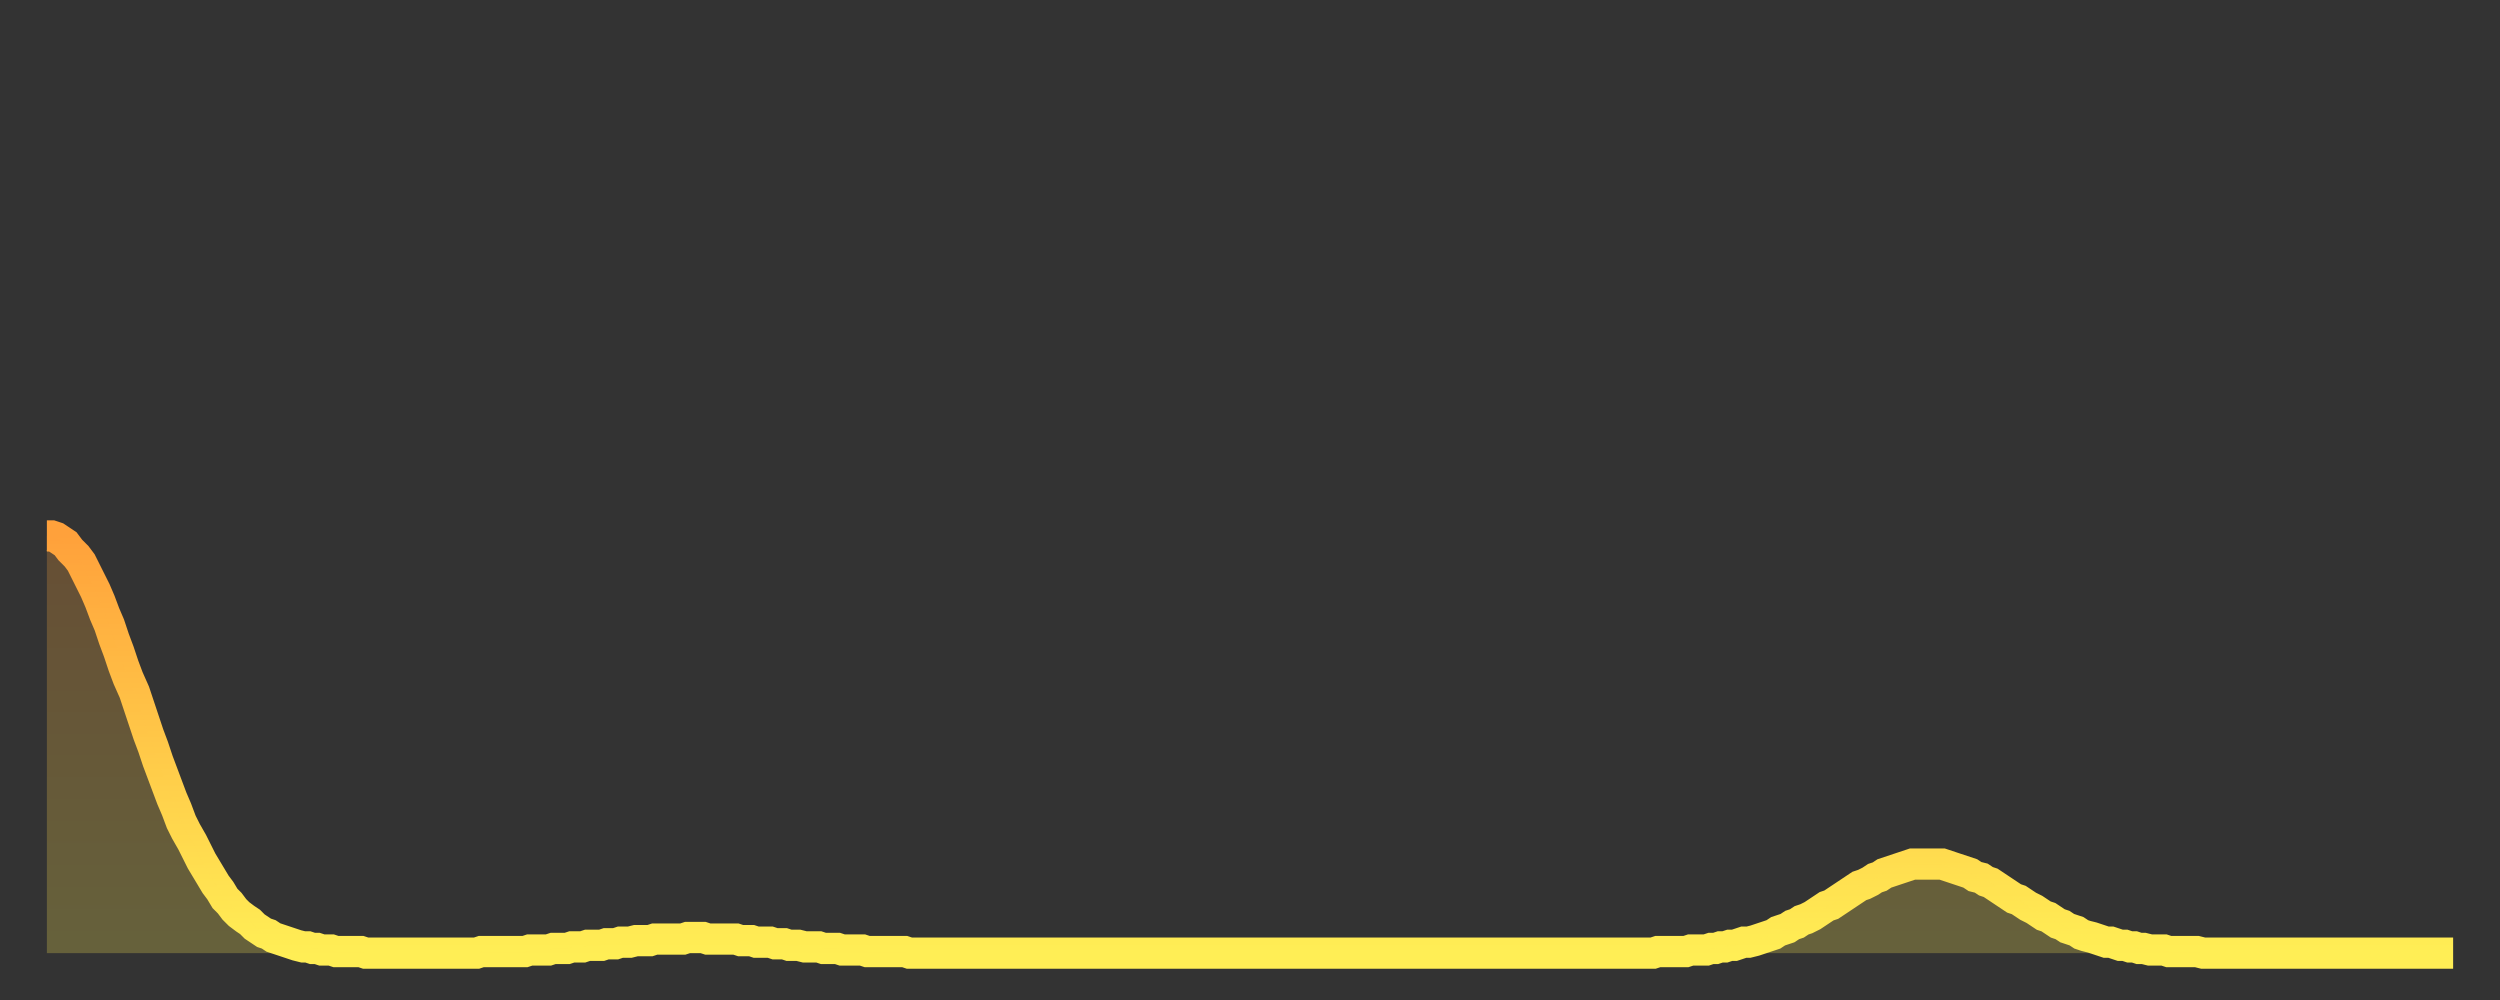 <?xml version="1.0" encoding="utf-8" ?>
<svg baseProfile="full" height="64" version="1.1" width="160" xmlns="http://www.w3.org/2000/svg" xmlns:ev="http://www.w3.org/2001/xml-events" xmlns:xlink="http://www.w3.org/1999/xlink"><rect width="100%" height="100%" fill="#333333" stroke="none"/><defs><linearGradient id="id2745288" x1="0" x2="0" y1="0" y2="1"><stop offset="0%" stop-color="#ffa13b" /><stop offset="50%" stop-color="#ffc848" /><stop offset="100%" stop-color="#ffee55" /></linearGradient></defs><g transform="translate(3,3)"><g><path d="M 0.0 31.3 0.3 31.3 0.6 31.4 0.9 31.6 1.2 31.8 1.5 32.2 1.9 32.6 2.2 33.0 2.5 33.6 2.8 34.2 3.1 34.8 3.4 35.5 3.7 36.3 4.0 37.0 4.3 37.9 4.6 38.7 4.9 39.6 5.2 40.4 5.6 41.3 5.9 42.2 6.2 43.1 6.5 44.0 6.8 44.8 7.1 45.7 7.4 46.5 7.7 47.3 8.0 48.1 8.3 48.8 8.6 49.6 8.9 50.2 9.3 50.9 9.6 51.5 9.9 52.1 10.2 52.6 10.5 53.1 10.8 53.6 11.1 54.0 11.4 54.5 11.7 54.8 12.0 55.2 12.3 55.5 12.7 55.8 13.0 56.0 13.3 56.3 13.6 56.5 13.9 56.7 14.2 56.8 14.5 57.0 14.8 57.1 15.1 57.2 15.4 57.3 15.7 57.4 16.0 57.5 16.4 57.6 16.7 57.6 17.0 57.7 17.3 57.7 17.6 57.8 17.9 57.8 18.2 57.8 18.5 57.9 18.8 57.9 19.1 57.9 19.4 57.9 19.8 57.9 20.1 57.9 20.4 58.0 20.7 58.0 21.0 58.0 21.3 58.0 21.6 58.0 21.9 58.0 22.2 58.0 22.5 58.0 22.8 58.0 23.1 58.0 23.5 58.0 23.8 58.0 24.1 58.0 24.4 58.0 24.7 58.0 25.0 58.0 25.3 58.0 25.6 58.0 25.9 58.0 26.2 58.0 26.5 58.0 26.8 58.0 27.2 58.0 27.5 58.0 27.8 57.9 28.1 57.9 28.4 57.9 28.7 57.9 29.0 57.9 29.3 57.9 29.6 57.9 29.9 57.9 30.2 57.9 30.6 57.9 30.9 57.8 31.2 57.8 31.5 57.8 31.8 57.8 32.1 57.8 32.4 57.7 32.7 57.7 33.0 57.7 33.3 57.7 33.6 57.6 33.9 57.6 34.3 57.6 34.6 57.5 34.9 57.5 35.2 57.5 35.5 57.5 35.8 57.4 36.1 57.4 36.4 57.4 36.7 57.3 37.0 57.3 37.3 57.3 37.7 57.2 38.0 57.2 38.3 57.2 38.6 57.2 38.9 57.1 39.2 57.1 39.5 57.1 39.8 57.1 40.1 57.1 40.4 57.1 40.7 57.1 41.0 57.0 41.4 57.0 41.7 57.0 42.0 57.0 42.3 57.1 42.6 57.1 42.9 57.1 43.2 57.1 43.5 57.1 43.8 57.1 44.1 57.1 44.4 57.2 44.7 57.2 45.1 57.2 45.4 57.3 45.7 57.3 46.0 57.3 46.3 57.3 46.6 57.4 46.9 57.4 47.2 57.4 47.5 57.5 47.8 57.5 48.1 57.5 48.5 57.6 48.8 57.6 49.1 57.6 49.4 57.6 49.7 57.7 50.0 57.7 50.3 57.7 50.6 57.7 50.9 57.8 51.2 57.8 51.5 57.8 51.8 57.8 52.2 57.8 52.5 57.9 52.8 57.9 53.1 57.9 53.4 57.9 53.7 57.9 54.0 57.9 54.3 57.9 54.6 57.9 54.9 57.9 55.2 58.0 55.6 58.0 55.9 58.0 56.2 58.0 56.5 58.0 56.8 58.0 57.1 58.0 57.4 58.0 57.7 58.0 58.0 58.0 58.3 58.0 58.6 58.0 58.9 58.0 59.3 58.0 59.6 58.0 59.9 58.0 60.2 58.0 60.5 58.0 60.8 58.0 61.1 58.0 61.4 58.0 61.7 58.0 62.0 58.0 62.3 58.0 62.6 58.0 63.0 58.0 63.3 58.0 63.6 58.0 63.9 58.0 64.2 58.0 64.5 58.0 64.8 58.0 65.1 58.0 65.4 58.0 65.7 58.0 66.0 58.0 66.4 58.0 66.7 58.0 67.0 58.0 67.3 58.0 67.6 58.0 67.9 58.0 68.2 58.0 68.5 58.0 68.8 58.0 69.1 58.0 69.4 58.0 69.7 58.0 70.1 58.0 70.4 58.0 70.7 58.0 71.0 58.0 71.3 58.0 71.6 58.0 71.9 58.0 72.2 58.0 72.5 58.0 72.8 58.0 73.1 58.0 73.5 58.0 73.8 58.0 74.1 58.0 74.4 58.0 74.7 58.0 75.0 58.0 75.3 58.0 75.6 58.0 75.9 58.0 76.2 58.0 76.5 58.0 76.8 58.0 77.2 58.0 77.5 58.0 77.8 58.0 78.1 58.0 78.4 58.0 78.7 58.0 79.0 58.0 79.3 58.0 79.6 58.0 79.9 58.0 80.2 58.0 80.5 58.0 80.9 58.0 81.2 58.0 81.5 58.0 81.8 58.0 82.1 58.0 82.4 58.0 82.7 58.0 83.0 58.0 83.3 58.0 83.6 58.0 83.9 58.0 84.3 58.0 84.6 58.0 84.9 58.0 85.2 58.0 85.5 58.0 85.8 58.0 86.1 58.0 86.4 58.0 86.7 58.0 87.0 58.0 87.3 58.0 87.6 58.0 88.0 58.0 88.3 58.0 88.6 58.0 88.9 58.0 89.2 58.0 89.5 58.0 89.8 58.0 90.1 58.0 90.4 58.0 90.7 58.0 91.0 58.0 91.4 58.0 91.7 58.0 92.0 58.0 92.3 58.0 92.6 58.0 92.9 58.0 93.2 58.0 93.5 58.0 93.8 58.0 94.1 58.0 94.4 58.0 94.7 58.0 95.1 58.0 95.4 58.0 95.7 58.0 96.0 58.0 96.3 58.0 96.6 58.0 96.9 58.0 97.2 58.0 97.5 58.0 97.8 58.0 98.1 58.0 98.4 58.0 98.8 58.0 99.1 58.0 99.4 58.0 99.7 58.0 100.0 58.0 100.3 58.0 100.6 58.0 100.9 58.0 101.2 58.0 101.5 58.0 101.8 58.0 102.2 58.0 102.5 58.0 102.8 58.0 103.1 57.9 103.4 57.9 103.7 57.9 104.0 57.9 104.3 57.9 104.6 57.9 104.9 57.9 105.2 57.8 105.5 57.8 105.9 57.8 106.2 57.8 106.5 57.7 106.8 57.7 107.1 57.6 107.4 57.6 107.7 57.5 108.0 57.5 108.3 57.4 108.6 57.3 108.9 57.3 109.3 57.2 109.6 57.1 109.9 57.0 110.2 56.9 110.5 56.8 110.8 56.6 111.1 56.5 111.4 56.4 111.7 56.2 112.0 56.1 112.3 55.9 112.6 55.8 113.0 55.6 113.3 55.4 113.6 55.2 113.9 55.0 114.2 54.9 114.5 54.7 114.8 54.5 115.1 54.3 115.4 54.1 115.7 53.9 116.0 53.7 116.3 53.6 116.7 53.4 117.0 53.2 117.3 53.1 117.6 52.9 117.9 52.8 118.2 52.7 118.5 52.6 118.8 52.5 119.1 52.4 119.4 52.3 119.7 52.3 120.1 52.3 120.4 52.3 120.7 52.3 121.0 52.3 121.3 52.3 121.6 52.4 121.9 52.5 122.2 52.6 122.5 52.7 122.8 52.8 123.1 52.9 123.4 53.1 123.8 53.2 124.1 53.4 124.4 53.5 124.7 53.7 125.0 53.9 125.3 54.1 125.6 54.3 125.9 54.5 126.2 54.6 126.5 54.8 126.8 55.0 127.2 55.2 127.5 55.4 127.8 55.6 128.1 55.7 128.4 55.9 128.7 56.1 129.0 56.2 129.3 56.4 129.6 56.5 129.9 56.6 130.2 56.8 130.5 56.9 130.9 57.0 131.2 57.1 131.5 57.2 131.8 57.3 132.1 57.3 132.4 57.4 132.7 57.5 133.0 57.5 133.3 57.6 133.6 57.6 133.9 57.7 134.2 57.7 134.6 57.8 134.9 57.8 135.2 57.8 135.5 57.8 135.8 57.9 136.1 57.9 136.4 57.9 136.7 57.9 137.0 57.9 137.3 57.9 137.6 57.9 138.0 58.0 138.3 58.0 138.6 58.0 138.9 58.0 139.2 58.0 139.5 58.0 139.8 58.0 140.1 58.0 140.4 58.0 140.7 58.0 141.0 58.0 141.3 58.0 141.7 58.0 142.0 58.0 142.3 58.0 142.6 58.0 142.9 58.0 143.2 58.0 143.5 58.0 143.8 58.0 144.1 58.0 144.4 58.0 144.7 58.0 145.1 58.0 145.4 58.0 145.7 58.0 146.0 58.0 146.3 58.0 146.6 58.0 146.9 58.0 147.2 58.0 147.5 58.0 147.8 58.0 148.1 58.0 148.4 58.0 148.8 58.0 149.1 58.0 149.4 58.0 149.7 58.0 150.0 58.0 150.3 58.0 150.6 58.0 150.9 58.0 151.2 58.0 151.5 58.0 151.8 58.0 152.1 58.0 152.5 58.0 152.8 58.0 153.1 58.0 153.4 58.0 153.7 58.0 154.0 58.0" fill="none" id="graph-curve" opacity="1" stroke="url(#id2745288)" stroke-width="2" /><path d="M 0 58 L 0.0 31.3 0.3 31.3 0.6 31.4 0.9 31.6 1.2 31.8 1.5 32.2 1.9 32.6 2.2 33.0 2.5 33.6 2.8 34.2 3.1 34.8 3.4 35.5 3.7 36.3 4.0 37.0 4.3 37.9 4.6 38.7 4.9 39.6 5.2 40.4 5.6 41.3 5.9 42.2 6.2 43.1 6.5 44.0 6.8 44.8 7.1 45.7 7.4 46.5 7.7 47.3 8.0 48.1 8.3 48.8 8.6 49.6 8.9 50.2 9.3 50.9 9.6 51.5 9.9 52.1 10.2 52.6 10.5 53.1 10.8 53.6 11.1 54.0 11.4 54.5 11.7 54.8 12.0 55.2 12.3 55.5 12.7 55.8 13.0 56.0 13.3 56.3 13.6 56.5 13.9 56.7 14.2 56.8 14.5 57.0 14.8 57.1 15.1 57.2 15.4 57.3 15.7 57.4 16.0 57.5 16.4 57.6 16.7 57.6 17.0 57.7 17.3 57.7 17.6 57.8 17.9 57.8 18.2 57.8 18.5 57.9 18.8 57.9 19.1 57.9 19.4 57.9 19.8 57.9 20.1 57.9 20.4 58.0 20.7 58.0 21.0 58.0 21.3 58.0 21.6 58.0 21.9 58.0 22.2 58.0 22.5 58.0 22.8 58.0 23.1 58.0 23.5 58.0 23.8 58.0 24.1 58.0 24.4 58.0 24.7 58.0 25.0 58.0 25.3 58.0 25.6 58.0 25.9 58.0 26.2 58.0 26.5 58.0 26.8 58.0 27.2 58.0 27.5 58.0 27.8 57.9 28.1 57.9 28.4 57.9 28.7 57.9 29.0 57.9 29.3 57.9 29.6 57.9 29.9 57.9 30.2 57.9 30.6 57.9 30.9 57.8 31.2 57.8 31.5 57.8 31.8 57.8 32.1 57.8 32.4 57.7 32.7 57.7 33.0 57.7 33.3 57.7 33.6 57.6 33.9 57.6 34.3 57.6 34.6 57.5 34.9 57.5 35.2 57.5 35.5 57.5 35.8 57.4 36.1 57.4 36.4 57.4 36.7 57.3 37.0 57.3 37.3 57.3 37.7 57.2 38.0 57.2 38.3 57.2 38.6 57.2 38.9 57.1 39.2 57.1 39.5 57.1 39.8 57.1 40.1 57.1 40.4 57.1 40.7 57.1 41.0 57.0 41.4 57.0 41.7 57.0 42.0 57.0 42.3 57.1 42.6 57.1 42.9 57.1 43.2 57.1 43.5 57.1 43.8 57.1 44.1 57.1 44.4 57.2 44.7 57.2 45.1 57.2 45.4 57.3 45.7 57.3 46.0 57.3 46.3 57.3 46.6 57.4 46.9 57.4 47.2 57.4 47.5 57.5 47.8 57.5 48.1 57.5 48.5 57.6 48.8 57.6 49.1 57.6 49.4 57.6 49.7 57.7 50.0 57.7 50.3 57.7 50.6 57.7 50.9 57.8 51.2 57.8 51.5 57.8 51.8 57.8 52.2 57.8 52.5 57.9 52.8 57.9 53.1 57.9 53.4 57.9 53.7 57.9 54.0 57.9 54.3 57.9 54.6 57.9 54.9 57.9 55.2 58.0 55.6 58.0 55.9 58.0 56.2 58.0 56.5 58.0 56.8 58.0 57.1 58.0 57.4 58.0 57.7 58.0 58.0 58.0 58.3 58.0 58.6 58.0 58.9 58.0 59.3 58.0 59.6 58.0 59.9 58.0 60.2 58.0 60.5 58.0 60.8 58.0 61.1 58.0 61.4 58.0 61.7 58.0 62.0 58.0 62.3 58.0 62.6 58.0 63.0 58.0 63.3 58.0 63.6 58.0 63.9 58.0 64.2 58.0 64.5 58.0 64.8 58.0 65.1 58.0 65.4 58.0 65.7 58.0 66.0 58.0 66.4 58.0 66.7 58.0 67.0 58.0 67.3 58.0 67.6 58.0 67.9 58.0 68.2 58.0 68.5 58.0 68.8 58.0 69.1 58.0 69.4 58.0 69.7 58.0 70.1 58.0 70.4 58.0 70.7 58.0 71.0 58.0 71.3 58.0 71.6 58.0 71.9 58.0 72.2 58.0 72.5 58.0 72.8 58.0 73.1 58.0 73.5 58.0 73.8 58.0 74.1 58.0 74.4 58.0 74.7 58.0 75.0 58.0 75.3 58.0 75.6 58.0 75.9 58.0 76.2 58.0 76.5 58.0 76.8 58.0 77.2 58.0 77.5 58.0 77.8 58.0 78.1 58.0 78.4 58.0 78.7 58.0 79.0 58.0 79.3 58.0 79.6 58.0 79.9 58.0 80.2 58.0 80.5 58.0 80.9 58.0 81.2 58.0 81.5 58.0 81.8 58.0 82.1 58.0 82.4 58.0 82.7 58.0 83.0 58.0 83.3 58.0 83.6 58.0 83.9 58.0 84.3 58.0 84.6 58.0 84.9 58.0 85.2 58.0 85.5 58.0 85.8 58.0 86.1 58.0 86.4 58.0 86.7 58.0 87.0 58.0 87.3 58.0 87.6 58.0 88.0 58.0 88.3 58.0 88.6 58.0 88.9 58.0 89.2 58.0 89.5 58.0 89.8 58.0 90.1 58.0 90.4 58.0 90.7 58.0 91.0 58.0 91.4 58.0 91.7 58.0 92.0 58.0 92.3 58.0 92.6 58.0 92.9 58.0 93.2 58.0 93.5 58.0 93.8 58.0 94.1 58.0 94.4 58.0 94.7 58.0 95.1 58.0 95.4 58.0 95.7 58.0 96.0 58.0 96.3 58.0 96.6 58.0 96.9 58.0 97.2 58.0 97.5 58.0 97.8 58.0 98.1 58.0 98.4 58.0 98.8 58.0 99.1 58.0 99.4 58.0 99.7 58.0 100.0 58.0 100.3 58.0 100.6 58.0 100.9 58.0 101.2 58.0 101.5 58.0 101.8 58.0 102.2 58.0 102.5 58.0 102.8 58.0 103.1 57.9 103.4 57.9 103.7 57.9 104.0 57.9 104.3 57.9 104.6 57.9 104.9 57.9 105.2 57.8 105.5 57.8 105.9 57.8 106.2 57.8 106.5 57.7 106.8 57.7 107.1 57.6 107.4 57.6 107.7 57.5 108.0 57.5 108.3 57.4 108.6 57.3 108.9 57.3 109.3 57.2 109.6 57.1 109.9 57.0 110.2 56.9 110.5 56.8 110.8 56.6 111.1 56.5 111.4 56.4 111.7 56.2 112.0 56.1 112.3 55.9 112.6 55.8 113.0 55.6 113.3 55.4 113.6 55.2 113.9 55.0 114.2 54.9 114.5 54.7 114.8 54.5 115.1 54.3 115.4 54.1 115.7 53.9 116.0 53.7 116.3 53.6 116.7 53.4 117.0 53.2 117.3 53.1 117.6 52.9 117.9 52.8 118.2 52.7 118.5 52.6 118.8 52.5 119.1 52.4 119.4 52.3 119.7 52.3 120.1 52.3 120.4 52.3 120.7 52.3 121.0 52.3 121.3 52.3 121.6 52.4 121.9 52.5 122.2 52.6 122.5 52.7 122.8 52.8 123.1 52.9 123.4 53.1 123.8 53.2 124.1 53.4 124.4 53.5 124.7 53.7 125.0 53.9 125.3 54.1 125.6 54.3 125.9 54.5 126.2 54.6 126.5 54.8 126.8 55.0 127.2 55.2 127.5 55.4 127.8 55.6 128.1 55.7 128.4 55.9 128.7 56.1 129.0 56.2 129.3 56.4 129.6 56.5 129.9 56.6 130.2 56.8 130.5 56.9 130.9 57.0 131.2 57.1 131.5 57.2 131.8 57.3 132.1 57.3 132.4 57.4 132.7 57.5 133.0 57.5 133.3 57.6 133.6 57.6 133.9 57.7 134.2 57.7 134.6 57.8 134.9 57.8 135.2 57.8 135.5 57.8 135.8 57.9 136.1 57.9 136.4 57.9 136.7 57.9 137.0 57.9 137.3 57.9 137.6 57.9 138.0 58.0 138.3 58.0 138.6 58.0 138.9 58.0 139.2 58.0 139.5 58.0 139.8 58.0 140.1 58.0 140.4 58.0 140.7 58.0 141.0 58.0 141.3 58.0 141.7 58.0 142.0 58.0 142.3 58.0 142.6 58.0 142.9 58.0 143.2 58.0 143.5 58.0 143.8 58.0 144.1 58.0 144.4 58.0 144.7 58.0 145.1 58.0 145.4 58.0 145.7 58.0 146.0 58.0 146.3 58.0 146.6 58.0 146.9 58.0 147.2 58.0 147.5 58.0 147.8 58.0 148.1 58.0 148.4 58.0 148.8 58.0 149.1 58.0 149.4 58.0 149.7 58.0 150.0 58.0 150.3 58.0 150.6 58.0 150.9 58.0 151.2 58.0 151.5 58.0 151.8 58.0 152.1 58.0 152.5 58.0 152.8 58.0 153.1 58.0 153.4 58.0 153.7 58.0 154.0 58.0 154 58" fill="url(#id2745288)" fill-opacity=".25" id="graph-shadow" /></g></g></svg>